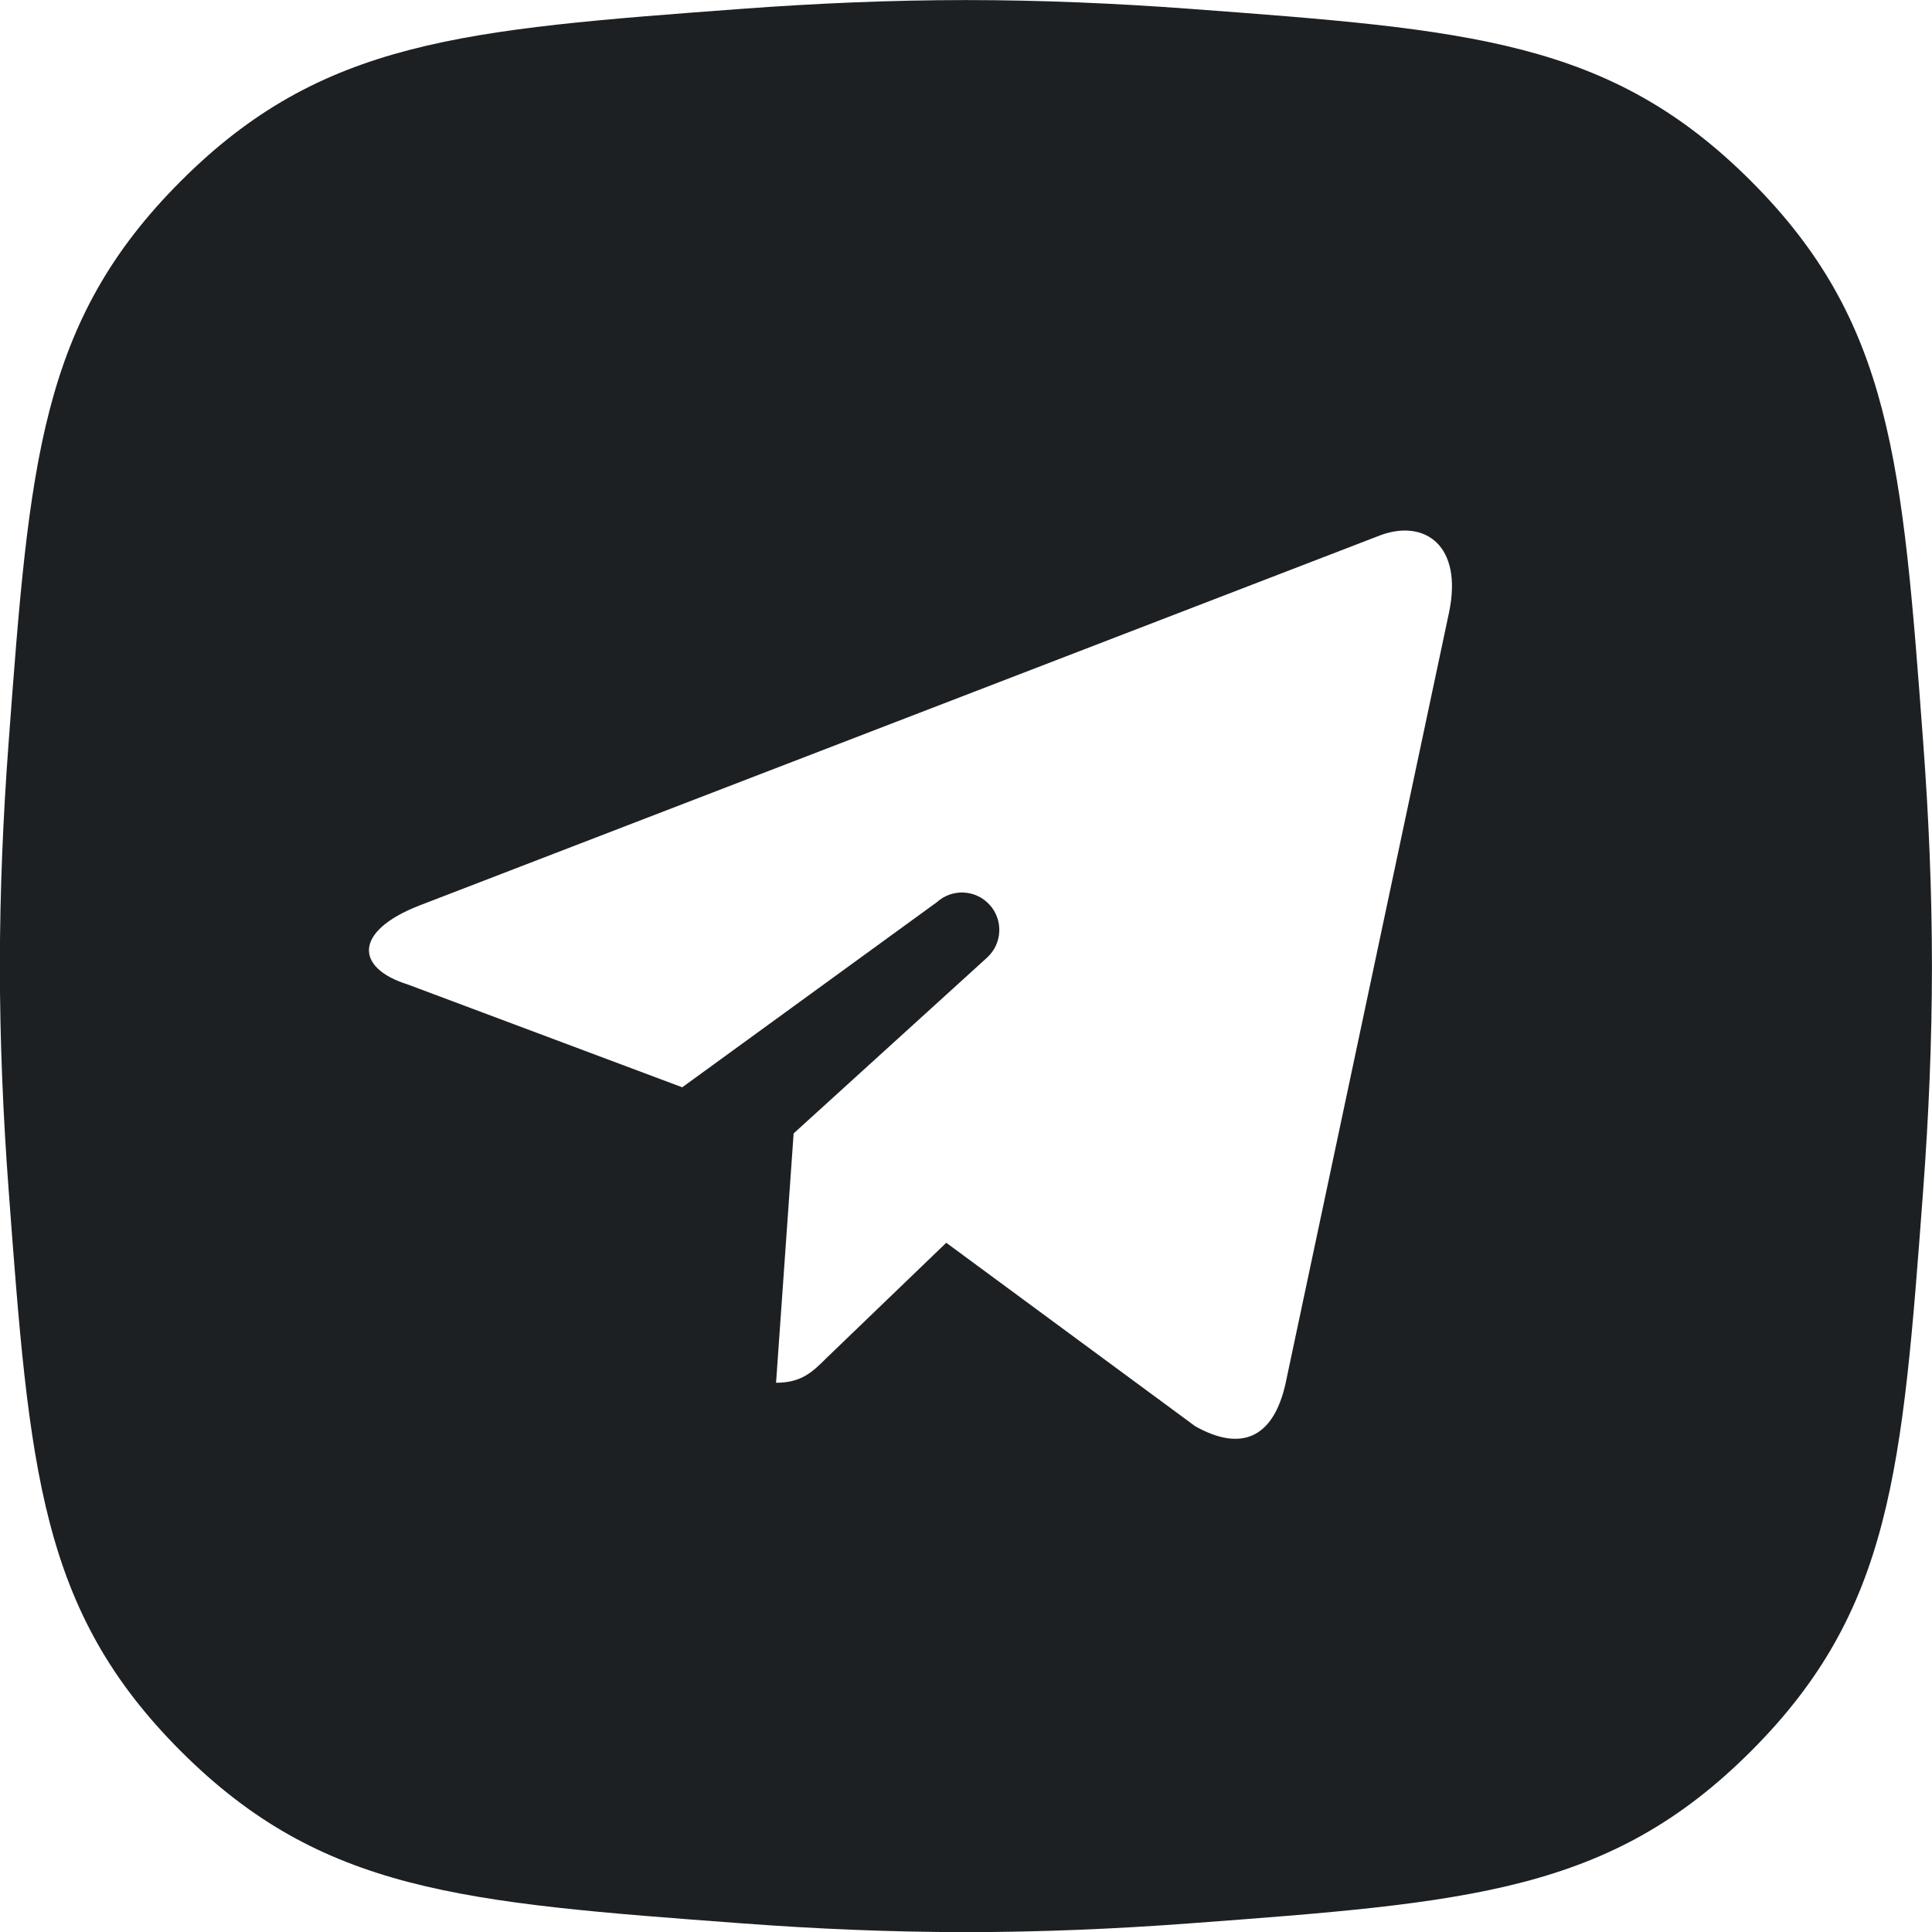 <svg width="32" height="32" viewBox="0 0 32 32" fill="none" xmlns="http://www.w3.org/2000/svg">
<path fill-rule="evenodd" clip-rule="evenodd" d="M0.142 12.309C0.488 7.658 0.661 5.333 2.995 2.999C5.33 0.665 7.655 0.491 12.306 0.145C13.511 0.056 14.755 0.001 15.999 0.001C17.242 0.001 18.486 0.056 19.692 0.145C24.342 0.491 26.668 0.665 29.002 2.999C31.336 5.333 31.509 7.658 31.855 12.309C31.945 13.515 31.999 14.758 31.999 16.002C31.999 17.245 31.945 18.489 31.855 19.695C31.509 24.346 31.336 26.671 29.002 29.005C26.668 31.339 24.342 31.512 19.692 31.858C18.486 31.948 17.242 32.002 15.999 32.002C14.755 32.002 13.511 31.948 12.306 31.858C7.655 31.512 5.33 31.339 2.995 29.005C0.661 26.671 0.488 24.346 0.142 19.695C0.052 18.489 -0.002 17.245 -0.002 16.002C-0.002 14.758 0.052 13.515 0.142 12.309ZM21.291 22.923L23.998 10.157C24.239 9.031 23.594 8.591 22.857 8.868L6.944 14.999C5.858 15.423 5.874 16.032 6.759 16.308L11.3 18.009L15.516 14.944C15.769 14.714 16.161 14.732 16.391 14.986C16.621 15.239 16.602 15.63 16.349 15.861L13.145 18.773L12.854 22.903C13.278 22.903 13.462 22.719 13.683 22.499L15.673 20.584L19.798 23.624C20.555 24.048 21.087 23.824 21.291 22.923Z" fill="#1D2023"/>
</svg>
